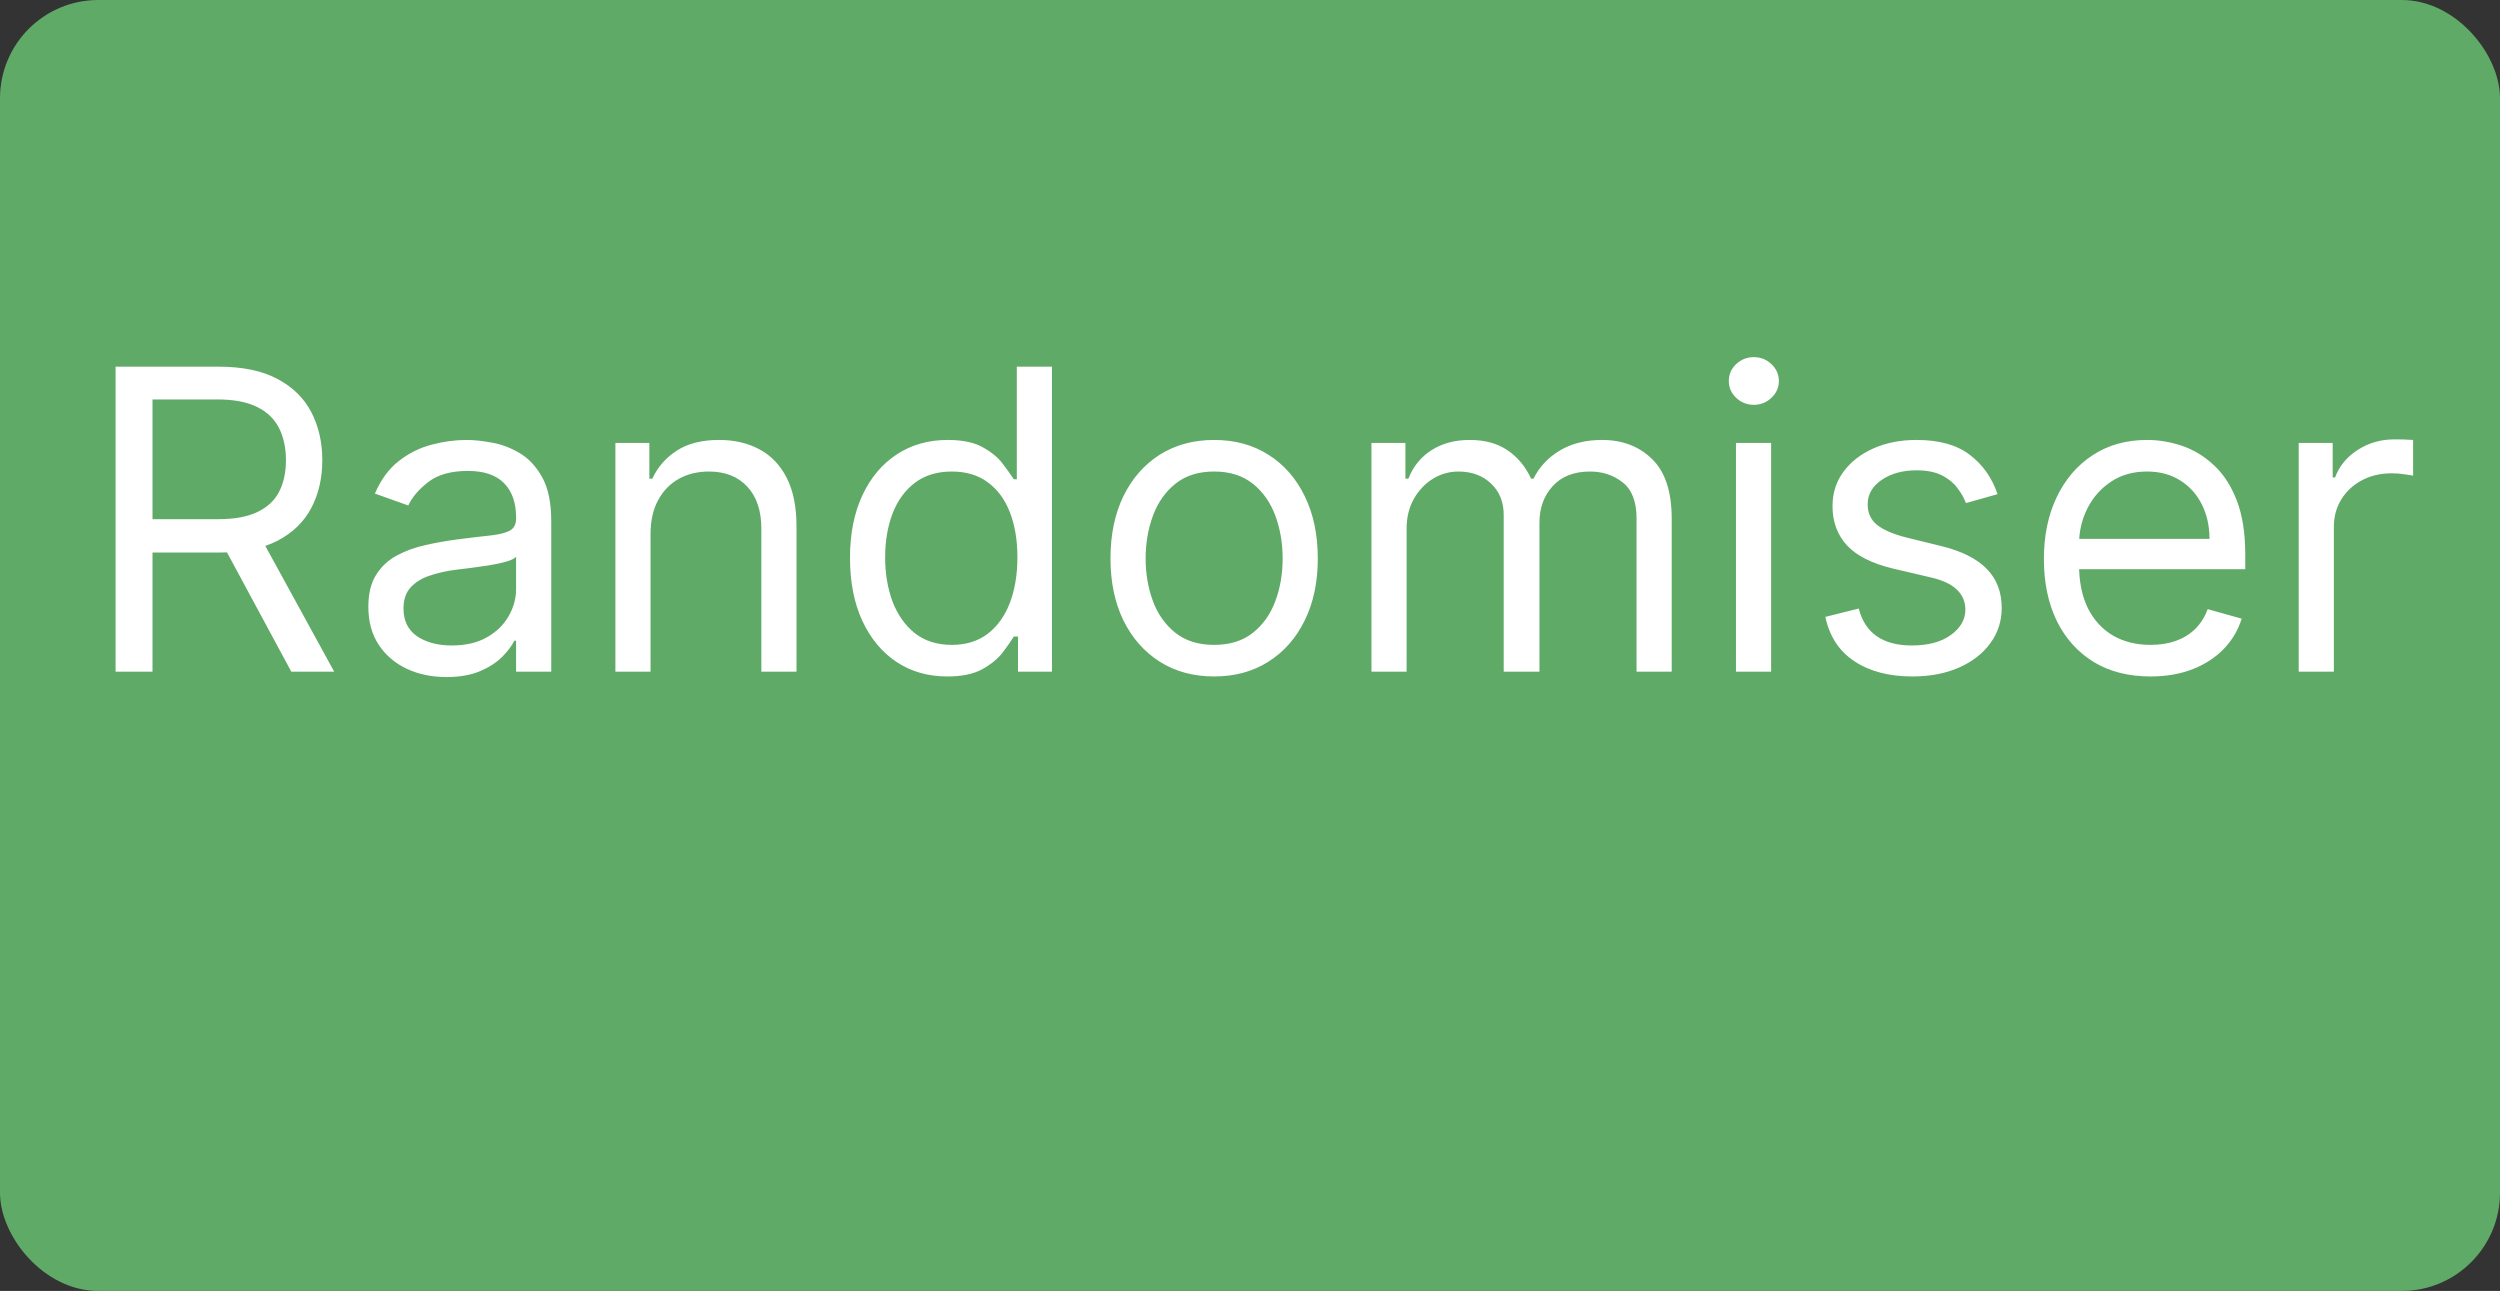 <svg width="763" height="394" viewBox="0 0 763 394" fill="none" xmlns="http://www.w3.org/2000/svg">
<rect x="0" y="0" width="763" height="394" fill="#333333" stroke="none"/>
<rect width="763" height="394" rx="30" fill="#60AA68"/>
<path d="M35.273 205V111.909H66.727C74 111.909 79.97 113.152 84.636 115.636C89.303 118.091 92.758 121.47 95 125.773C97.242 130.076 98.364 134.97 98.364 140.455C98.364 145.939 97.242 150.803 95 155.045C92.758 159.288 89.318 162.621 84.682 165.045C80.046 167.439 74.121 168.636 66.909 168.636H41.455V158.455H66.546C71.515 158.455 75.515 157.727 78.546 156.273C81.606 154.818 83.818 152.758 85.182 150.091C86.576 147.394 87.273 144.182 87.273 140.455C87.273 136.727 86.576 133.47 85.182 130.682C83.788 127.894 81.561 125.742 78.5 124.227C75.439 122.682 71.394 121.909 66.364 121.909H46.545V205H35.273ZM79.091 163.182L102 205H88.909L66.364 163.182H79.091ZM136.239 206.636C131.814 206.636 127.799 205.803 124.193 204.136C120.587 202.439 117.723 200 115.602 196.818C113.481 193.606 112.42 189.727 112.42 185.182C112.42 181.182 113.208 177.939 114.784 175.455C116.36 172.939 118.466 170.97 121.102 169.545C123.739 168.121 126.648 167.061 129.83 166.364C133.042 165.636 136.269 165.061 139.511 164.636C143.754 164.091 147.193 163.682 149.83 163.409C152.496 163.106 154.436 162.606 155.648 161.909C156.89 161.212 157.511 160 157.511 158.273V157.909C157.511 153.424 156.284 149.939 153.83 147.455C151.405 144.97 147.723 143.727 142.784 143.727C137.663 143.727 133.648 144.848 130.739 147.091C127.83 149.333 125.784 151.727 124.602 154.273L114.42 150.636C116.239 146.394 118.663 143.091 121.693 140.727C124.754 138.333 128.087 136.667 131.693 135.727C135.33 134.758 138.905 134.273 142.42 134.273C144.663 134.273 147.239 134.545 150.148 135.091C153.087 135.606 155.92 136.682 158.648 138.318C161.405 139.955 163.693 142.424 165.511 145.727C167.33 149.03 168.239 153.455 168.239 159V205H157.511V195.545H156.966C156.239 197.061 155.027 198.682 153.33 200.409C151.633 202.136 149.375 203.606 146.557 204.818C143.739 206.03 140.299 206.636 136.239 206.636ZM137.875 197C142.117 197 145.693 196.167 148.602 194.5C151.542 192.833 153.754 190.682 155.239 188.045C156.754 185.409 157.511 182.636 157.511 179.727V169.909C157.057 170.455 156.057 170.955 154.511 171.409C152.996 171.833 151.239 172.212 149.239 172.545C147.269 172.848 145.345 173.121 143.466 173.364C141.617 173.576 140.117 173.758 138.966 173.909C136.178 174.273 133.572 174.864 131.148 175.682C128.754 176.47 126.814 177.667 125.33 179.273C123.875 180.848 123.148 183 123.148 185.727C123.148 189.455 124.527 192.273 127.284 194.182C130.072 196.061 133.602 197 137.875 197ZM198.545 163V205H187.818V135.182H198.182V146.091H199.091C200.727 142.545 203.212 139.697 206.545 137.545C209.879 135.364 214.182 134.273 219.455 134.273C224.182 134.273 228.318 135.242 231.864 137.182C235.409 139.091 238.167 142 240.136 145.909C242.106 149.788 243.091 154.697 243.091 160.636V205H232.364V161.364C232.364 155.879 230.939 151.606 228.091 148.545C225.242 145.455 221.333 143.909 216.364 143.909C212.939 143.909 209.879 144.652 207.182 146.136C204.515 147.621 202.409 149.788 200.864 152.636C199.318 155.485 198.545 158.939 198.545 163ZM289.057 206.455C283.239 206.455 278.102 204.985 273.648 202.045C269.193 199.076 265.708 194.894 263.193 189.5C260.678 184.076 259.42 177.667 259.42 170.273C259.42 162.939 260.678 156.576 263.193 151.182C265.708 145.788 269.208 141.621 273.693 138.682C278.178 135.742 283.36 134.273 289.239 134.273C293.784 134.273 297.375 135.03 300.011 136.545C302.678 138.03 304.708 139.727 306.102 141.636C307.527 143.515 308.633 145.061 309.42 146.273H310.33V111.909H321.057V205H310.693V194.273H309.42C308.633 195.545 307.511 197.152 306.057 199.091C304.602 201 302.527 202.712 299.83 204.227C297.133 205.712 293.542 206.455 289.057 206.455ZM290.511 196.818C294.814 196.818 298.451 195.697 301.42 193.455C304.39 191.182 306.648 188.045 308.193 184.045C309.739 180.015 310.511 175.364 310.511 170.091C310.511 164.879 309.754 160.318 308.239 156.409C306.723 152.47 304.481 149.409 301.511 147.227C298.542 145.015 294.875 143.909 290.511 143.909C285.966 143.909 282.178 145.076 279.148 147.409C276.148 149.712 273.89 152.848 272.375 156.818C270.89 160.758 270.148 165.182 270.148 170.091C270.148 175.061 270.905 179.576 272.42 183.636C273.966 187.667 276.239 190.879 279.239 193.273C282.269 195.636 286.027 196.818 290.511 196.818ZM370.557 206.455C364.254 206.455 358.723 204.955 353.966 201.955C349.239 198.955 345.542 194.758 342.875 189.364C340.239 183.97 338.92 177.667 338.92 170.455C338.92 163.182 340.239 156.833 342.875 151.409C345.542 145.985 349.239 141.773 353.966 138.773C358.723 135.773 364.254 134.273 370.557 134.273C376.86 134.273 382.375 135.773 387.102 138.773C391.86 141.773 395.557 145.985 398.193 151.409C400.86 156.833 402.193 163.182 402.193 170.455C402.193 177.667 400.86 183.97 398.193 189.364C395.557 194.758 391.86 198.955 387.102 201.955C382.375 204.955 376.86 206.455 370.557 206.455ZM370.557 196.818C375.345 196.818 379.284 195.591 382.375 193.136C385.466 190.682 387.754 187.455 389.239 183.455C390.723 179.455 391.466 175.121 391.466 170.455C391.466 165.788 390.723 161.439 389.239 157.409C387.754 153.379 385.466 150.121 382.375 147.636C379.284 145.152 375.345 143.909 370.557 143.909C365.769 143.909 361.83 145.152 358.739 147.636C355.648 150.121 353.36 153.379 351.875 157.409C350.39 161.439 349.648 165.788 349.648 170.455C349.648 175.121 350.39 179.455 351.875 183.455C353.36 187.455 355.648 190.682 358.739 193.136C361.83 195.591 365.769 196.818 370.557 196.818ZM418.568 205V135.182H428.932V146.091H429.841C431.295 142.364 433.644 139.47 436.886 137.409C440.129 135.318 444.023 134.273 448.568 134.273C453.174 134.273 457.008 135.318 460.068 137.409C463.159 139.47 465.568 142.364 467.295 146.091H468.023C469.811 142.485 472.492 139.621 476.068 137.5C479.644 135.348 483.932 134.273 488.932 134.273C495.174 134.273 500.28 136.227 504.25 140.136C508.22 144.015 510.205 150.061 510.205 158.273V205H499.477V158.273C499.477 153.121 498.068 149.439 495.25 147.227C492.432 145.015 489.114 143.909 485.295 143.909C480.386 143.909 476.583 145.394 473.886 148.364C471.189 151.303 469.841 155.03 469.841 159.545V205H458.932V157.182C458.932 153.212 457.644 150.015 455.068 147.591C452.492 145.136 449.174 143.909 445.114 143.909C442.326 143.909 439.72 144.652 437.295 146.136C434.902 147.621 432.962 149.682 431.477 152.318C430.023 154.924 429.295 157.939 429.295 161.364V205H418.568ZM529.818 205V135.182H540.545V205H529.818ZM535.273 123.545C533.182 123.545 531.379 122.833 529.864 121.409C528.379 119.985 527.636 118.273 527.636 116.273C527.636 114.273 528.379 112.561 529.864 111.136C531.379 109.712 533.182 109 535.273 109C537.364 109 539.152 109.712 540.636 111.136C542.152 112.561 542.909 114.273 542.909 116.273C542.909 118.273 542.152 119.985 540.636 121.409C539.152 122.833 537.364 123.545 535.273 123.545ZM609.648 150.818L600.011 153.545C599.405 151.939 598.511 150.379 597.33 148.864C596.178 147.318 594.602 146.045 592.602 145.045C590.602 144.045 588.042 143.545 584.92 143.545C580.648 143.545 577.087 144.53 574.239 146.5C571.42 148.439 570.011 150.909 570.011 153.909C570.011 156.576 570.981 158.682 572.92 160.227C574.86 161.773 577.89 163.061 582.011 164.091L592.375 166.636C598.617 168.152 603.269 170.47 606.33 173.591C609.39 176.682 610.92 180.667 610.92 185.545C610.92 189.545 609.769 193.121 607.466 196.273C605.193 199.424 602.011 201.909 597.92 203.727C593.83 205.545 589.072 206.455 583.648 206.455C576.527 206.455 570.633 204.909 565.966 201.818C561.299 198.727 558.345 194.212 557.102 188.273L567.284 185.727C568.254 189.485 570.087 192.303 572.784 194.182C575.511 196.061 579.072 197 583.466 197C588.466 197 592.436 195.939 595.375 193.818C598.345 191.667 599.83 189.091 599.83 186.091C599.83 183.667 598.981 181.636 597.284 180C595.587 178.333 592.981 177.091 589.466 176.273L577.83 173.545C571.436 172.03 566.739 169.682 563.739 166.5C560.769 163.288 559.284 159.273 559.284 154.455C559.284 150.515 560.39 147.03 562.602 144C564.845 140.97 567.89 138.591 571.739 136.864C575.617 135.136 580.011 134.273 584.92 134.273C591.83 134.273 597.254 135.788 601.193 138.818C605.163 141.848 607.981 145.848 609.648 150.818ZM656.341 206.455C649.614 206.455 643.811 204.97 638.932 202C634.083 199 630.341 194.818 627.705 189.455C625.098 184.061 623.795 177.788 623.795 170.636C623.795 163.485 625.098 157.182 627.705 151.727C630.341 146.242 634.008 141.97 638.705 138.909C643.432 135.818 648.947 134.273 655.25 134.273C658.886 134.273 662.477 134.879 666.023 136.091C669.568 137.303 672.795 139.273 675.705 142C678.614 144.697 680.932 148.273 682.659 152.727C684.386 157.182 685.25 162.667 685.25 169.182V173.727H631.432V164.455H674.341C674.341 160.515 673.553 157 671.977 153.909C670.432 150.818 668.22 148.379 665.341 146.591C662.492 144.803 659.129 143.909 655.25 143.909C650.977 143.909 647.28 144.97 644.159 147.091C641.068 149.182 638.689 151.909 637.023 155.273C635.356 158.636 634.523 162.242 634.523 166.091V172.273C634.523 177.545 635.432 182.015 637.25 185.682C639.098 189.318 641.659 192.091 644.932 194C648.205 195.879 652.008 196.818 656.341 196.818C659.159 196.818 661.705 196.424 663.977 195.636C666.28 194.818 668.265 193.606 669.932 192C671.598 190.364 672.886 188.333 673.795 185.909L684.159 188.818C683.068 192.333 681.235 195.424 678.659 198.091C676.083 200.727 672.902 202.788 669.114 204.273C665.326 205.727 661.068 206.455 656.341 206.455ZM701.568 205V135.182H711.932V145.727H712.659C713.932 142.273 716.235 139.47 719.568 137.318C722.902 135.167 726.659 134.091 730.841 134.091C731.629 134.091 732.614 134.106 733.795 134.136C734.977 134.167 735.871 134.212 736.477 134.273V145.182C736.114 145.091 735.28 144.955 733.977 144.773C732.705 144.561 731.356 144.455 729.932 144.455C726.538 144.455 723.508 145.167 720.841 146.591C718.205 147.985 716.114 149.924 714.568 152.409C713.053 154.864 712.295 157.667 712.295 160.818V205H701.568Z" fill="white"/>
</svg>
